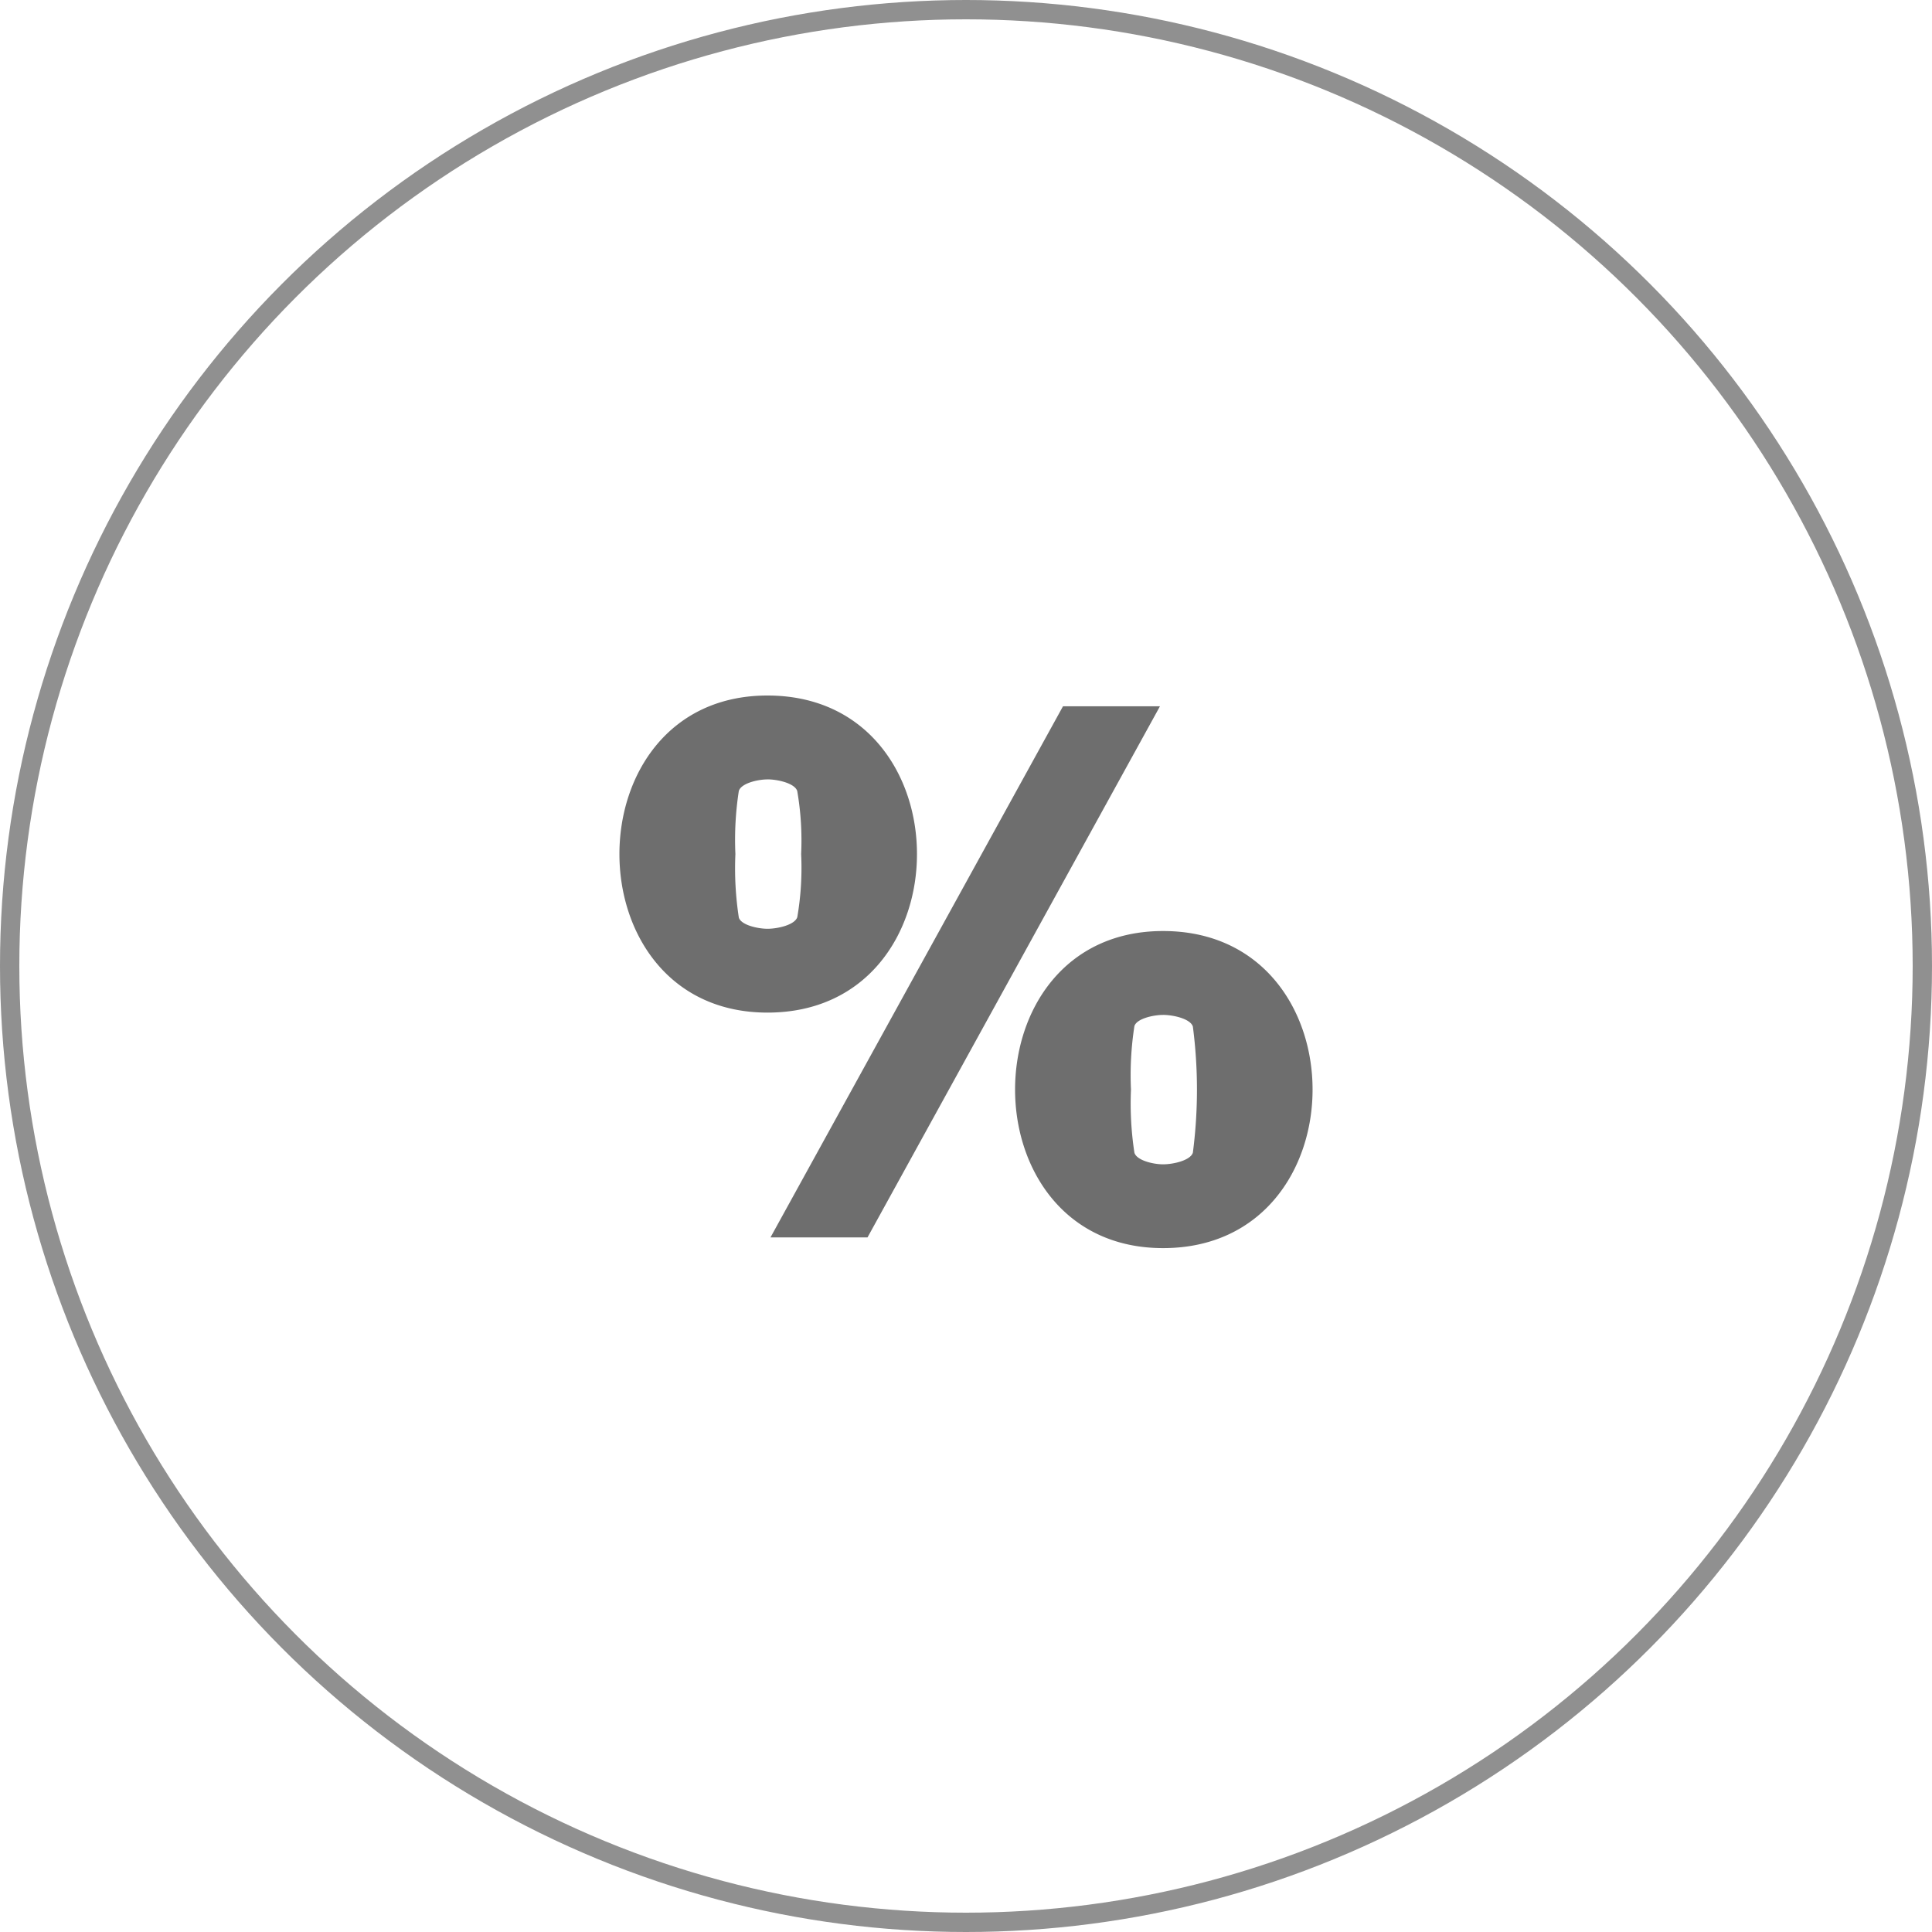 <svg xmlns="http://www.w3.org/2000/svg" width="100" height="100" viewBox="0 0 100 100">
  <g id="Grupo_1533" data-name="Grupo 1533" transform="translate(-1224.75 -2244)">
    <g id="Elipse_9" data-name="Elipse 9" transform="translate(1224.75 2244)" fill="none" stroke="#707070" stroke-width="1" opacity="0.774">
      <circle cx="50" cy="50" r="50" stroke="none"/>
      <circle cx="50" cy="50" r="49.5" fill="none"/>
    </g>
    <g id="percentage-icon" transform="translate(1256.814 2280)">
      <path id="Caminho_2269" data-name="Caminho 2269" d="M7.66,0c10.318,0,10.318,16.412,0,16.412C-2.557,16.412-2.557,0,7.66,0Zm5.18,28.047H7.817L22.956.558h5.019L12.839,28.047ZM7.66,4.342c-.505,0-1.364.2-1.483.6A16.538,16.538,0,0,0,6,8.207a16.779,16.779,0,0,0,.178,3.288c.12.385.978.578,1.483.578.531,0,1.41-.2,1.542-.6a15.008,15.008,0,0,0,.2-3.267A15.028,15.028,0,0,0,9.2,4.94c-.131-.4-1.01-.6-1.542-.6ZM28.136,12.19c10.318,0,10.318,16.412,0,16.412-10.213,0-10.213-16.412,0-16.412Zm0,4.342c-.505,0-1.364.193-1.483.578a16.532,16.532,0,0,0-.178,3.288,16.809,16.809,0,0,0,.178,3.267c.12.4.978.6,1.483.6.531,0,1.41-.2,1.542-.6a25.233,25.233,0,0,0,0-6.534c-.131-.4-1.01-.6-1.542-.6Z" transform="translate(0)" fill="#6e6e6e"/>
    </g>
  </g>
</svg>
